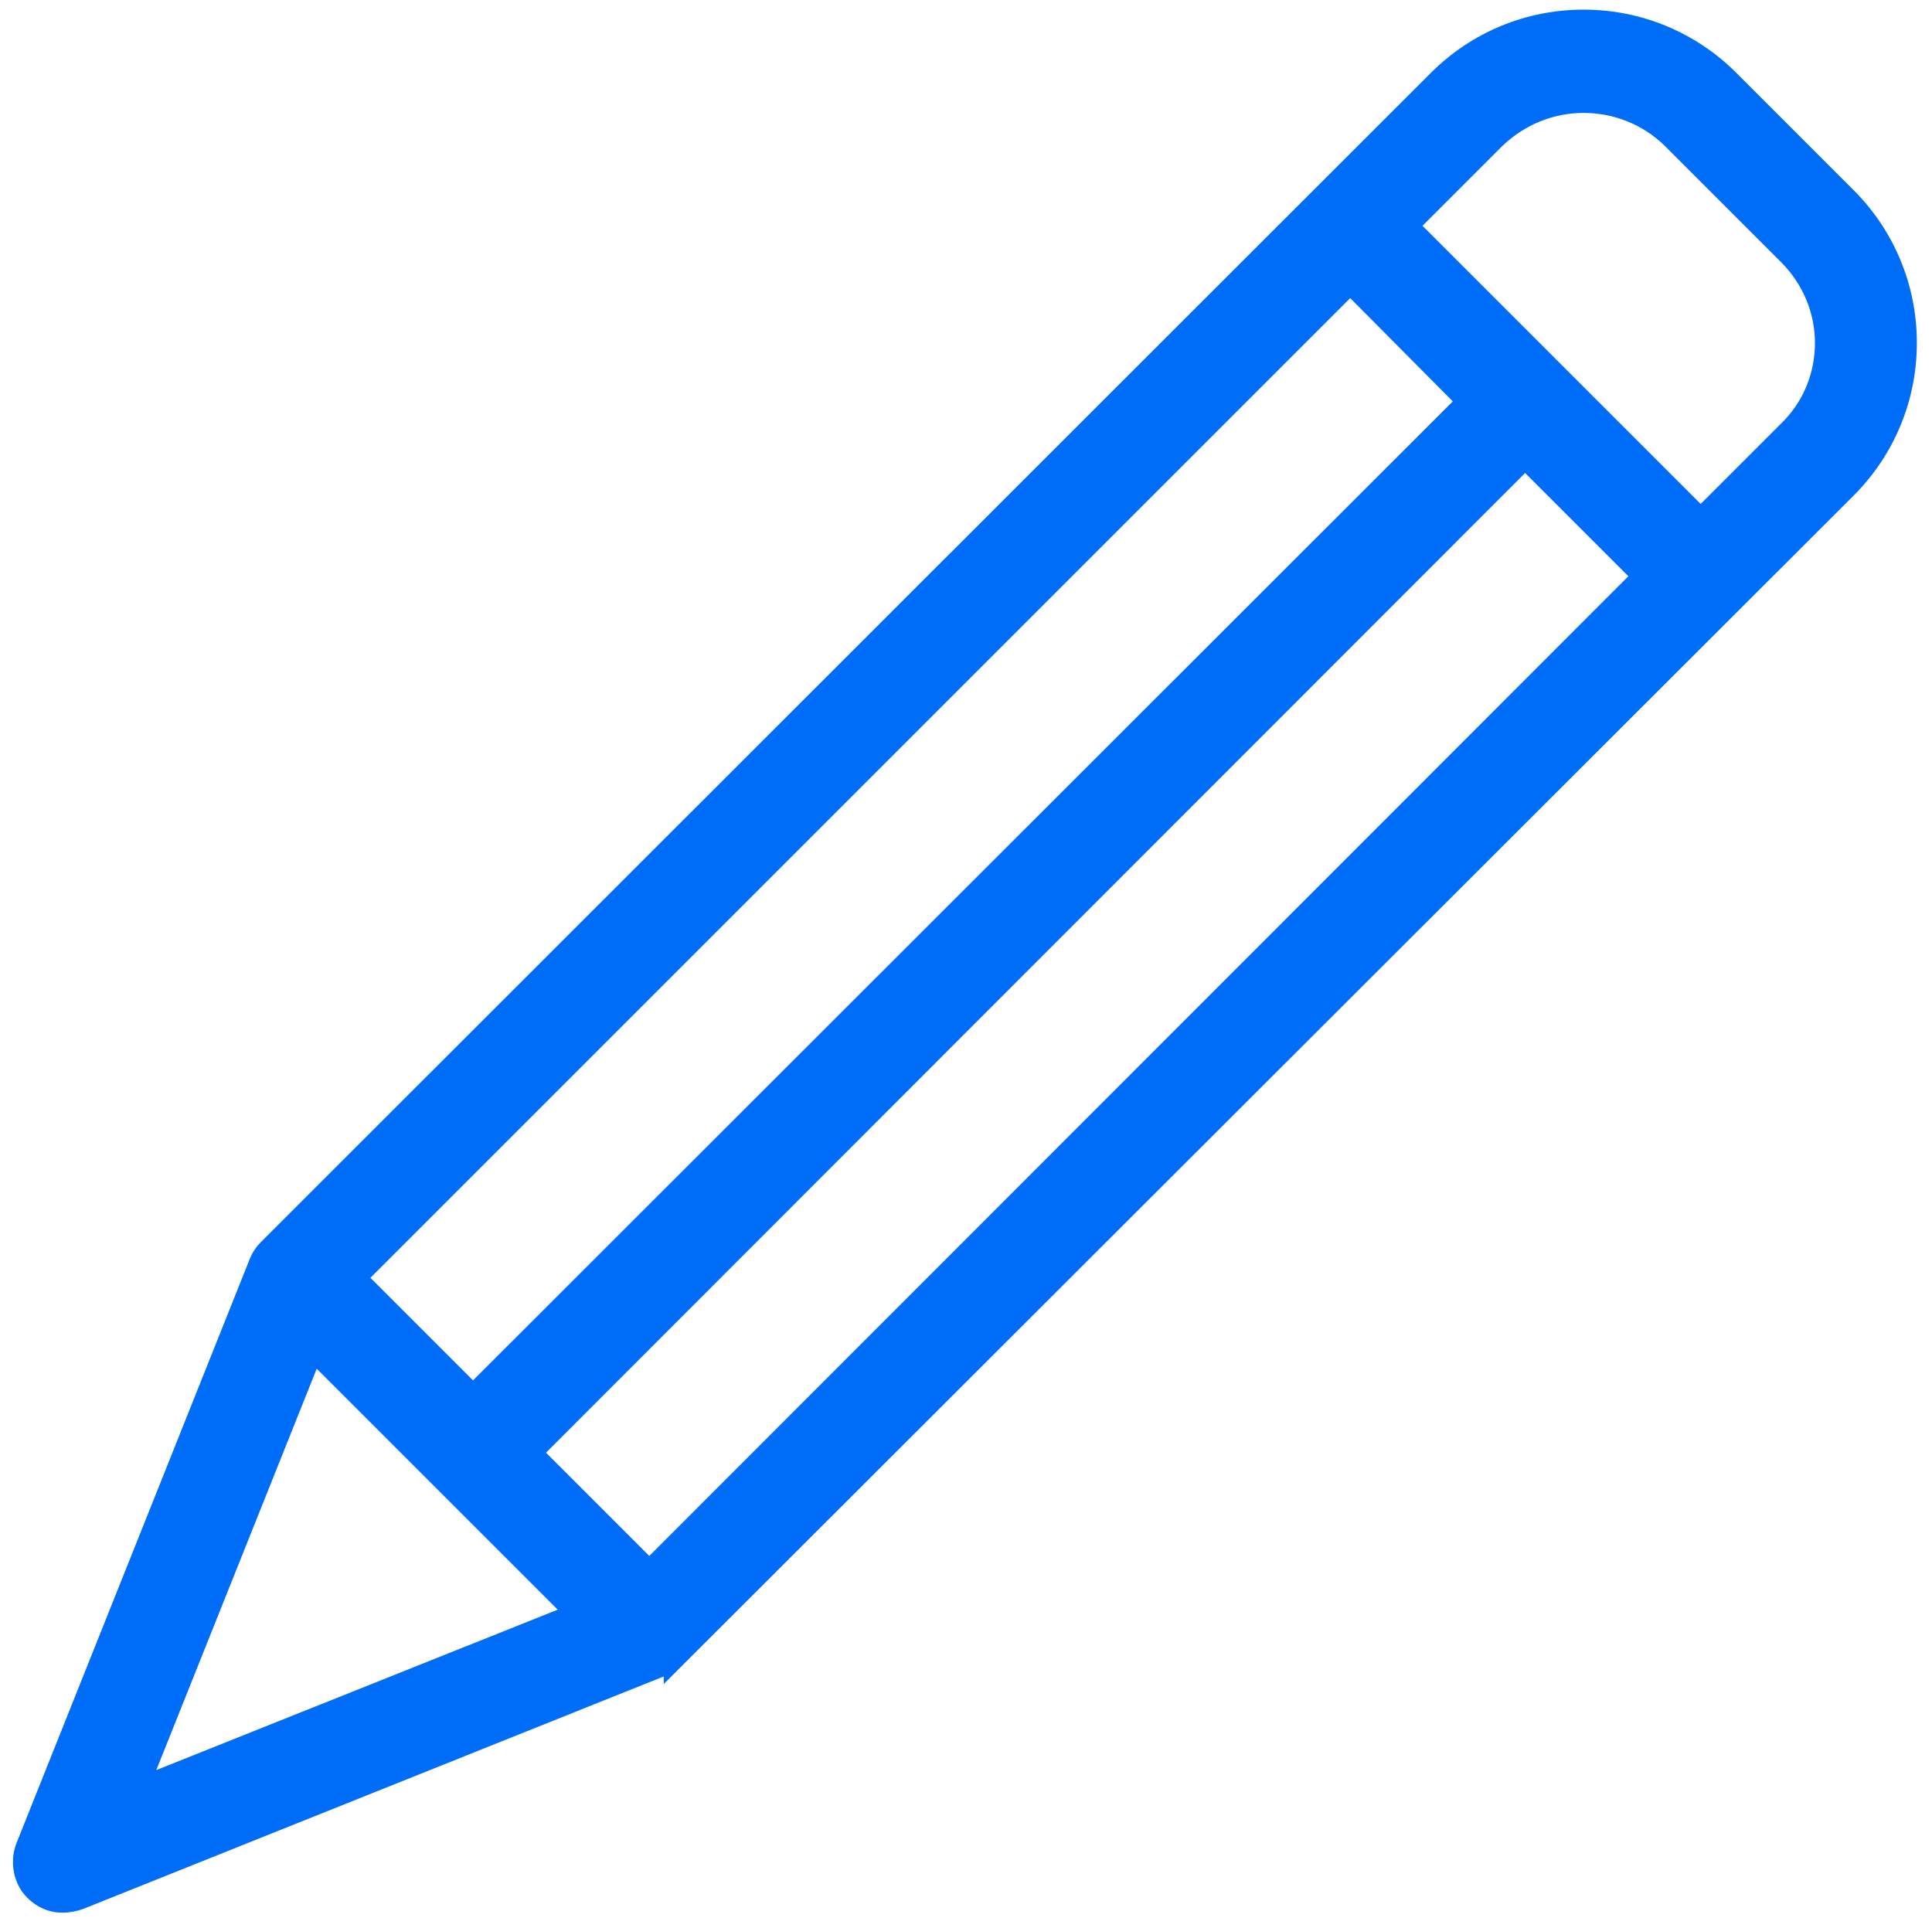 <?xml version="1.0" encoding="UTF-8"?>
<svg xmlns="http://www.w3.org/2000/svg" id="Layer_1" viewBox="0 0 28.06 28">
  <defs>
    <style>.cls-1{fill:#006df8;}</style>
  </defs>
  <path class="cls-1" d="m26.92,7.2c.59-.59.92-1.38.92-2.22s-.33-1.63-.92-2.22l-1.7-1.7c-.59-.59-1.38-.92-2.22-.92s-1.63.33-2.22.92L3.8,18.03c-.07.07-.13.15-.17.25L.24,26.77c-.09.23-.06.49.07.69.13.19.35.32.58.32h.03c.1,0,.19-.02.28-.05l8.44-3.38v.11L26.92,7.2Zm-3.27,1.17l-14.22,14.23-1.5-1.5,14.22-14.23,1.5,1.5Zm-2.99-5.09l1.17-1.17c.32-.3.73-.47,1.17-.47s.86.17,1.17.47l1.7,1.7c.31.31.49.73.49,1.17s-.17.86-.49,1.17l-1.17,1.17-4.04-4.04Zm-15.28,15.28l14.23-14.23,1.49,1.5-14.23,14.22-1.5-1.5Zm2.72,4.82l-5.83,2.33,2.33-5.83,3.5,3.5Z"></path>
</svg>
